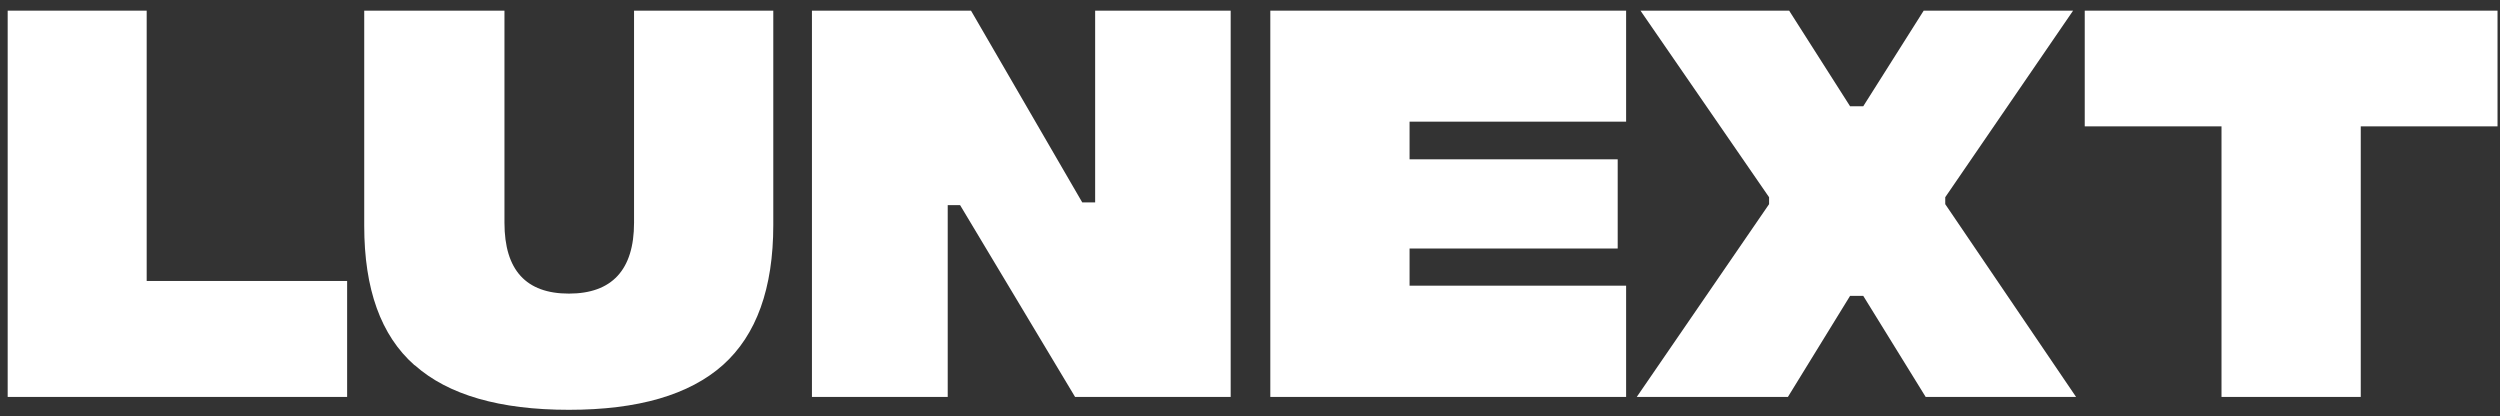 <?xml version="1.0" encoding="UTF-8"?>
<svg id="Laag_1" xmlns="http://www.w3.org/2000/svg" version="1.1" viewBox="0 0 1009 168">
  <rect x="0" y="0" width="1009" height="168" fill="#333333" stroke="none"/>
  <!-- Generator: Adobe Illustrator 29.0.0, SVG Export Plug-In . SVG Version: 2.1.0 Build 186)  -->
  <defs>
    <style>
      .st0 {
        fill: #fff;
      }
    </style>
  </defs>
  <polygon class="st0" points="3.1 4.3 3.1 160.2 140.1 160.2 140.1 113.4 59.2 113.4 59.2 4.3 3.1 4.3"/>
  <path class="st0" d="M167.3,147.4c-13.6-12-20.3-30.7-20.3-56.3V4.3h56.6v85.6c0,19.1,8.7,28.6,26,28.6s26.3-9.5,26.3-28.6V4.3h56.2v86.5c0,25.6-6.8,44.4-20.3,56.5-13.6,12.1-34.3,18.1-62.2,18.1s-48.7-6-62.2-18"/>
  <polygon class="st0" points="442 4.3 442 81.7 436.8 81.7 391.9 4.3 327.7 4.3 327.7 160.2 382.5 160.2 382.5 82.8 387.5 82.8 433.9 160.2 496.7 160.2 496.7 4.3 442 4.3"/>
  <polygon class="st0" points="512.7 4.3 512.7 160.2 656.3 160.2 656.3 115.3 568.9 115.3 568.9 100.3 652.9 100.3 652.9 64.3 568.9 64.3 568.9 49.1 656.3 49.1 656.3 4.3 512.7 4.3"/>
  <polygon class="st0" points="776.4 4.3 752 42.9 746.7 42.9 722.1 4.3 662.1 4.3 714 79.6 714 82.4 660.6 160.2 721.6 160.2 746.7 119.4 752 119.4 777.2 160.2 837.9 160.2 785.1 82.4 785.1 79.6 836.7 4.3 776.4 4.3"/>
  <polygon class="st0" points="841.4 4.3 841.4 51 896.6 51 896.6 160.2 952.8 160.2 952.8 51 1008 51 1008 4.3 841.4 4.3"/>
</svg>